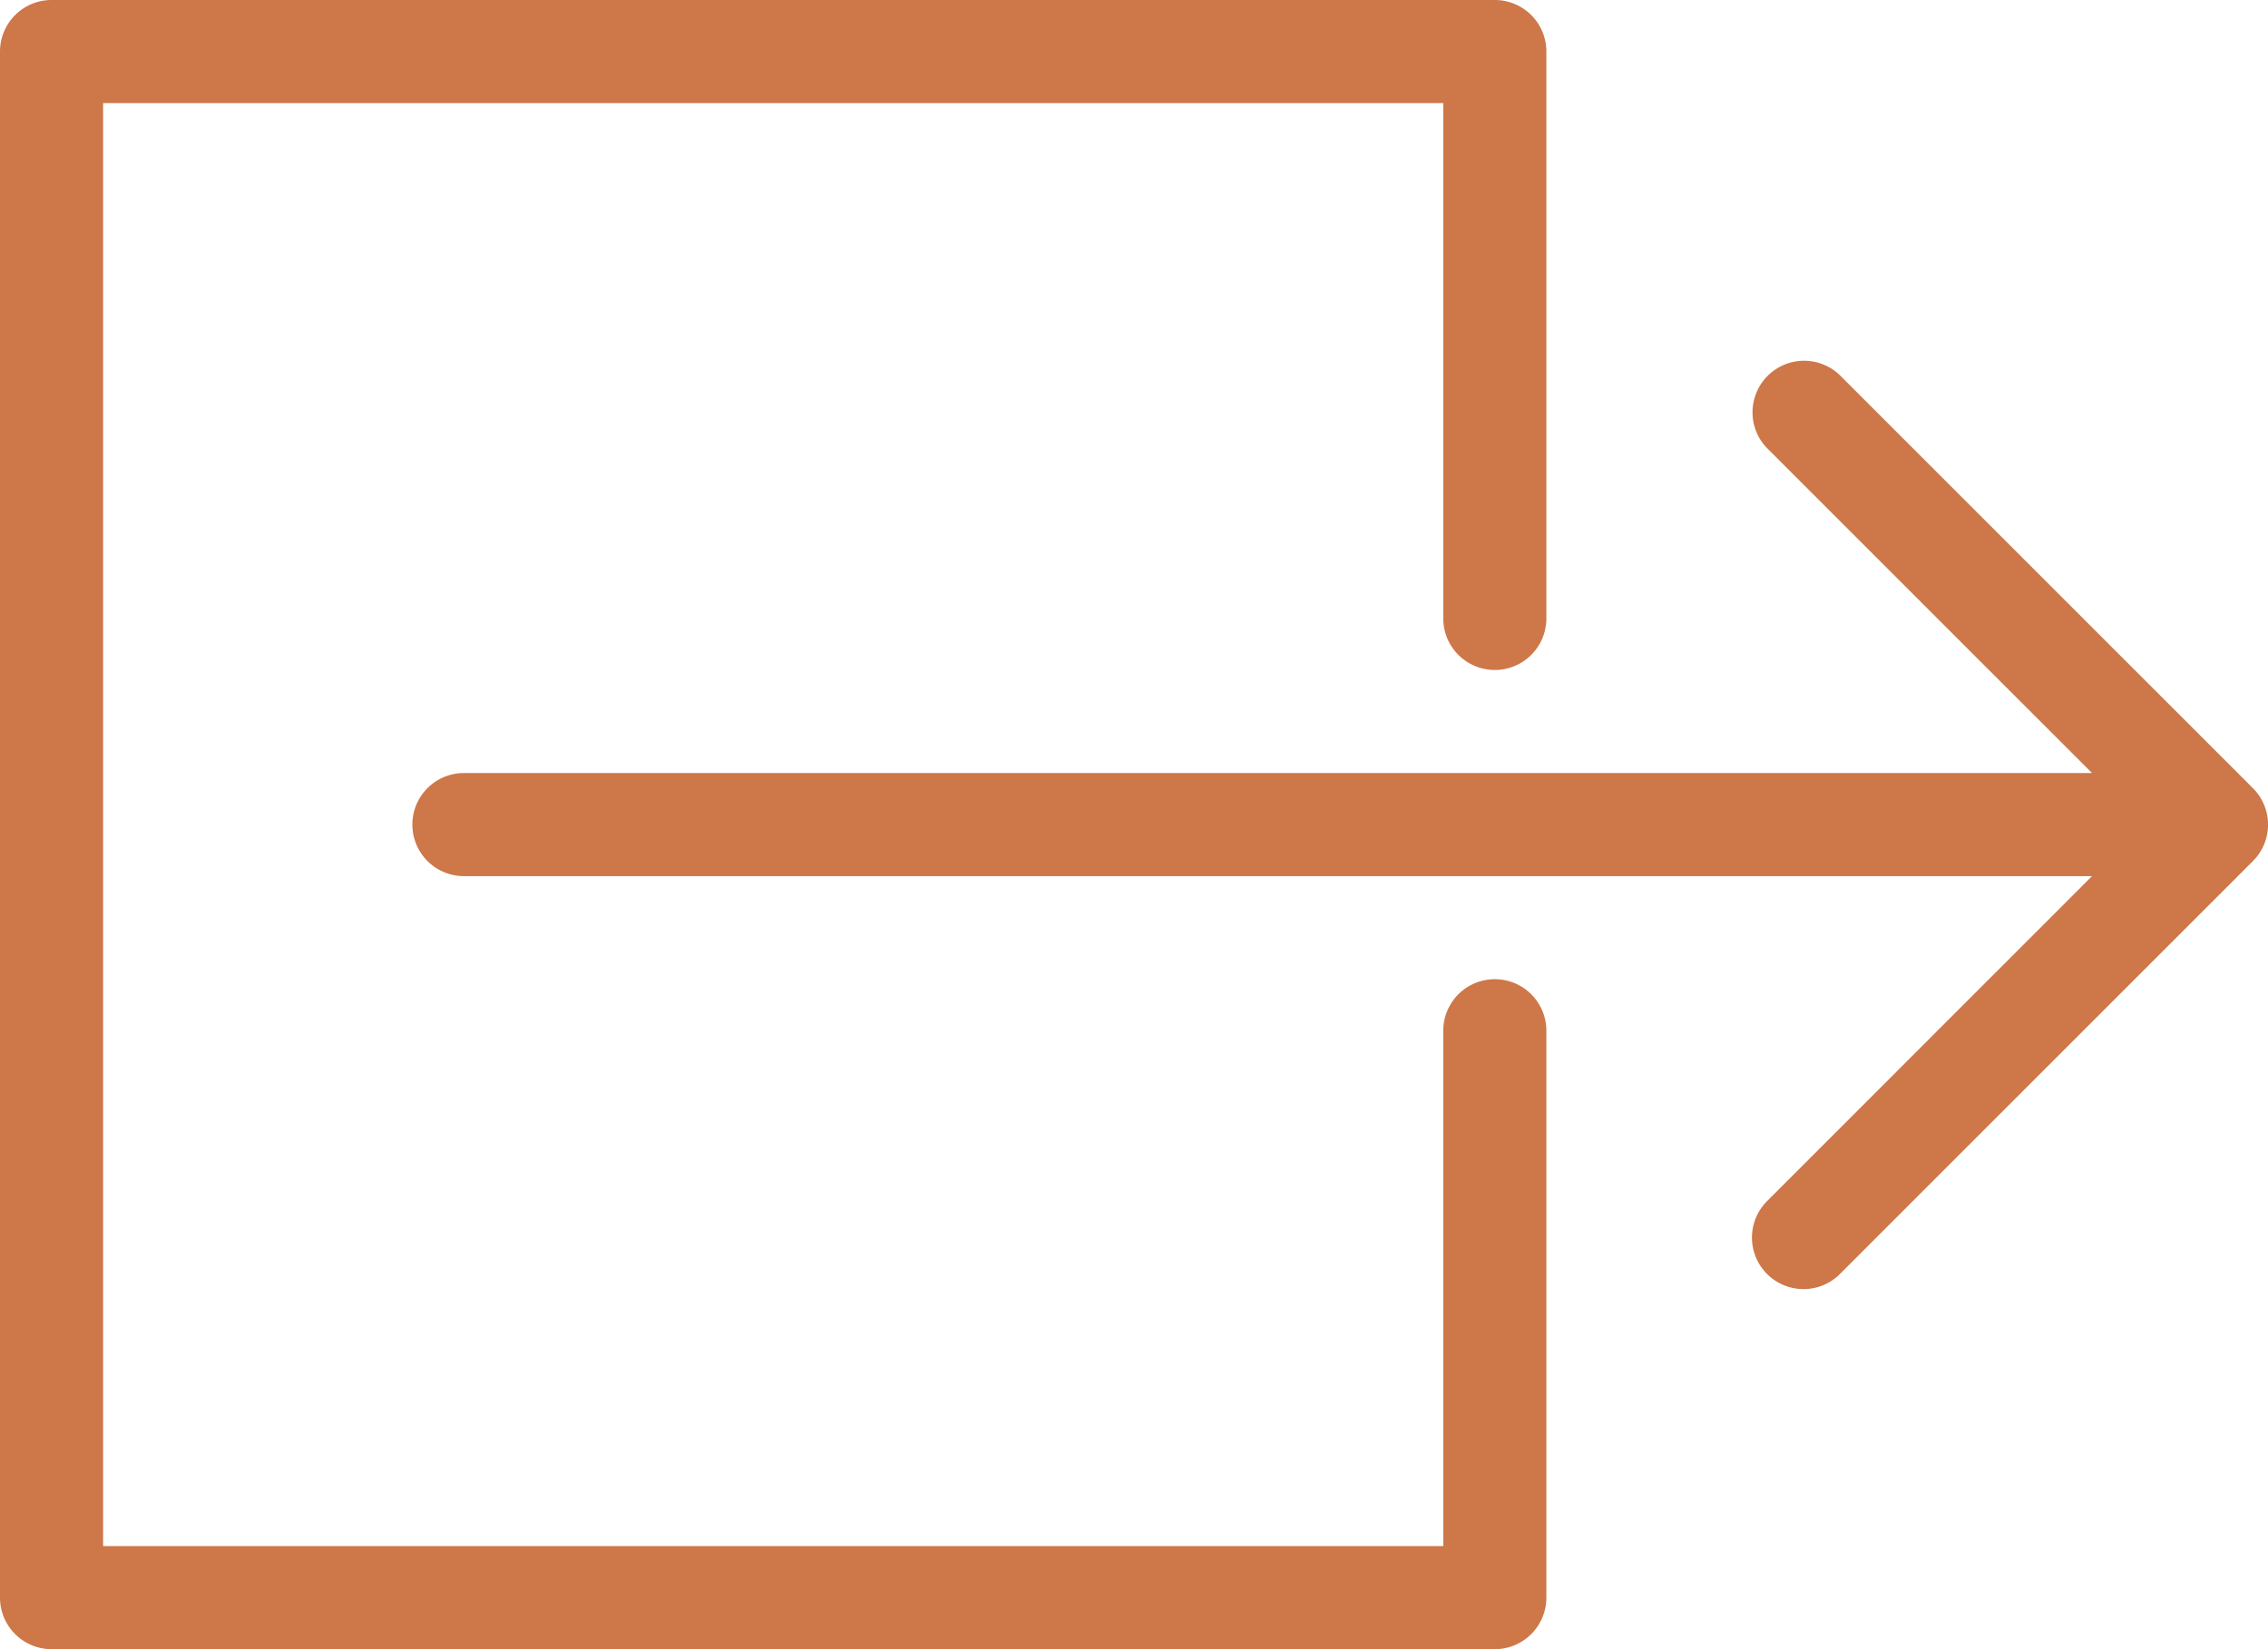 <?xml version="1.0" encoding="UTF-8"?> <svg xmlns="http://www.w3.org/2000/svg" width="22" height="16" viewBox="0 0 22 16"><path id="Fill_1" data-name="Fill 1" d="M15.5,22H.5a.5.5,0,0,1-.5-.5V7.5A.5.5,0,0,1,.5,7H6A.5.5,0,0,1,6,8H1V21H15V8H10a.5.5,0,0,1,0-1h5.5a.5.5,0,0,1,.5.5v14A.5.5,0,0,1,15.5,22ZM8,18a.5.5,0,0,1-.5-.5V1.707L4.353,4.854A.494.494,0,0,1,4,5a.5.5,0,0,1-.353-.854l4-4a.5.5,0,0,1,.707,0l4,4a.5.5,0,1,1-.707.707L8.5,1.707V17.5A.5.5,0,0,1,8,18Z" transform="translate(22) rotate(90)" fill="#ce7748"></path></svg> 